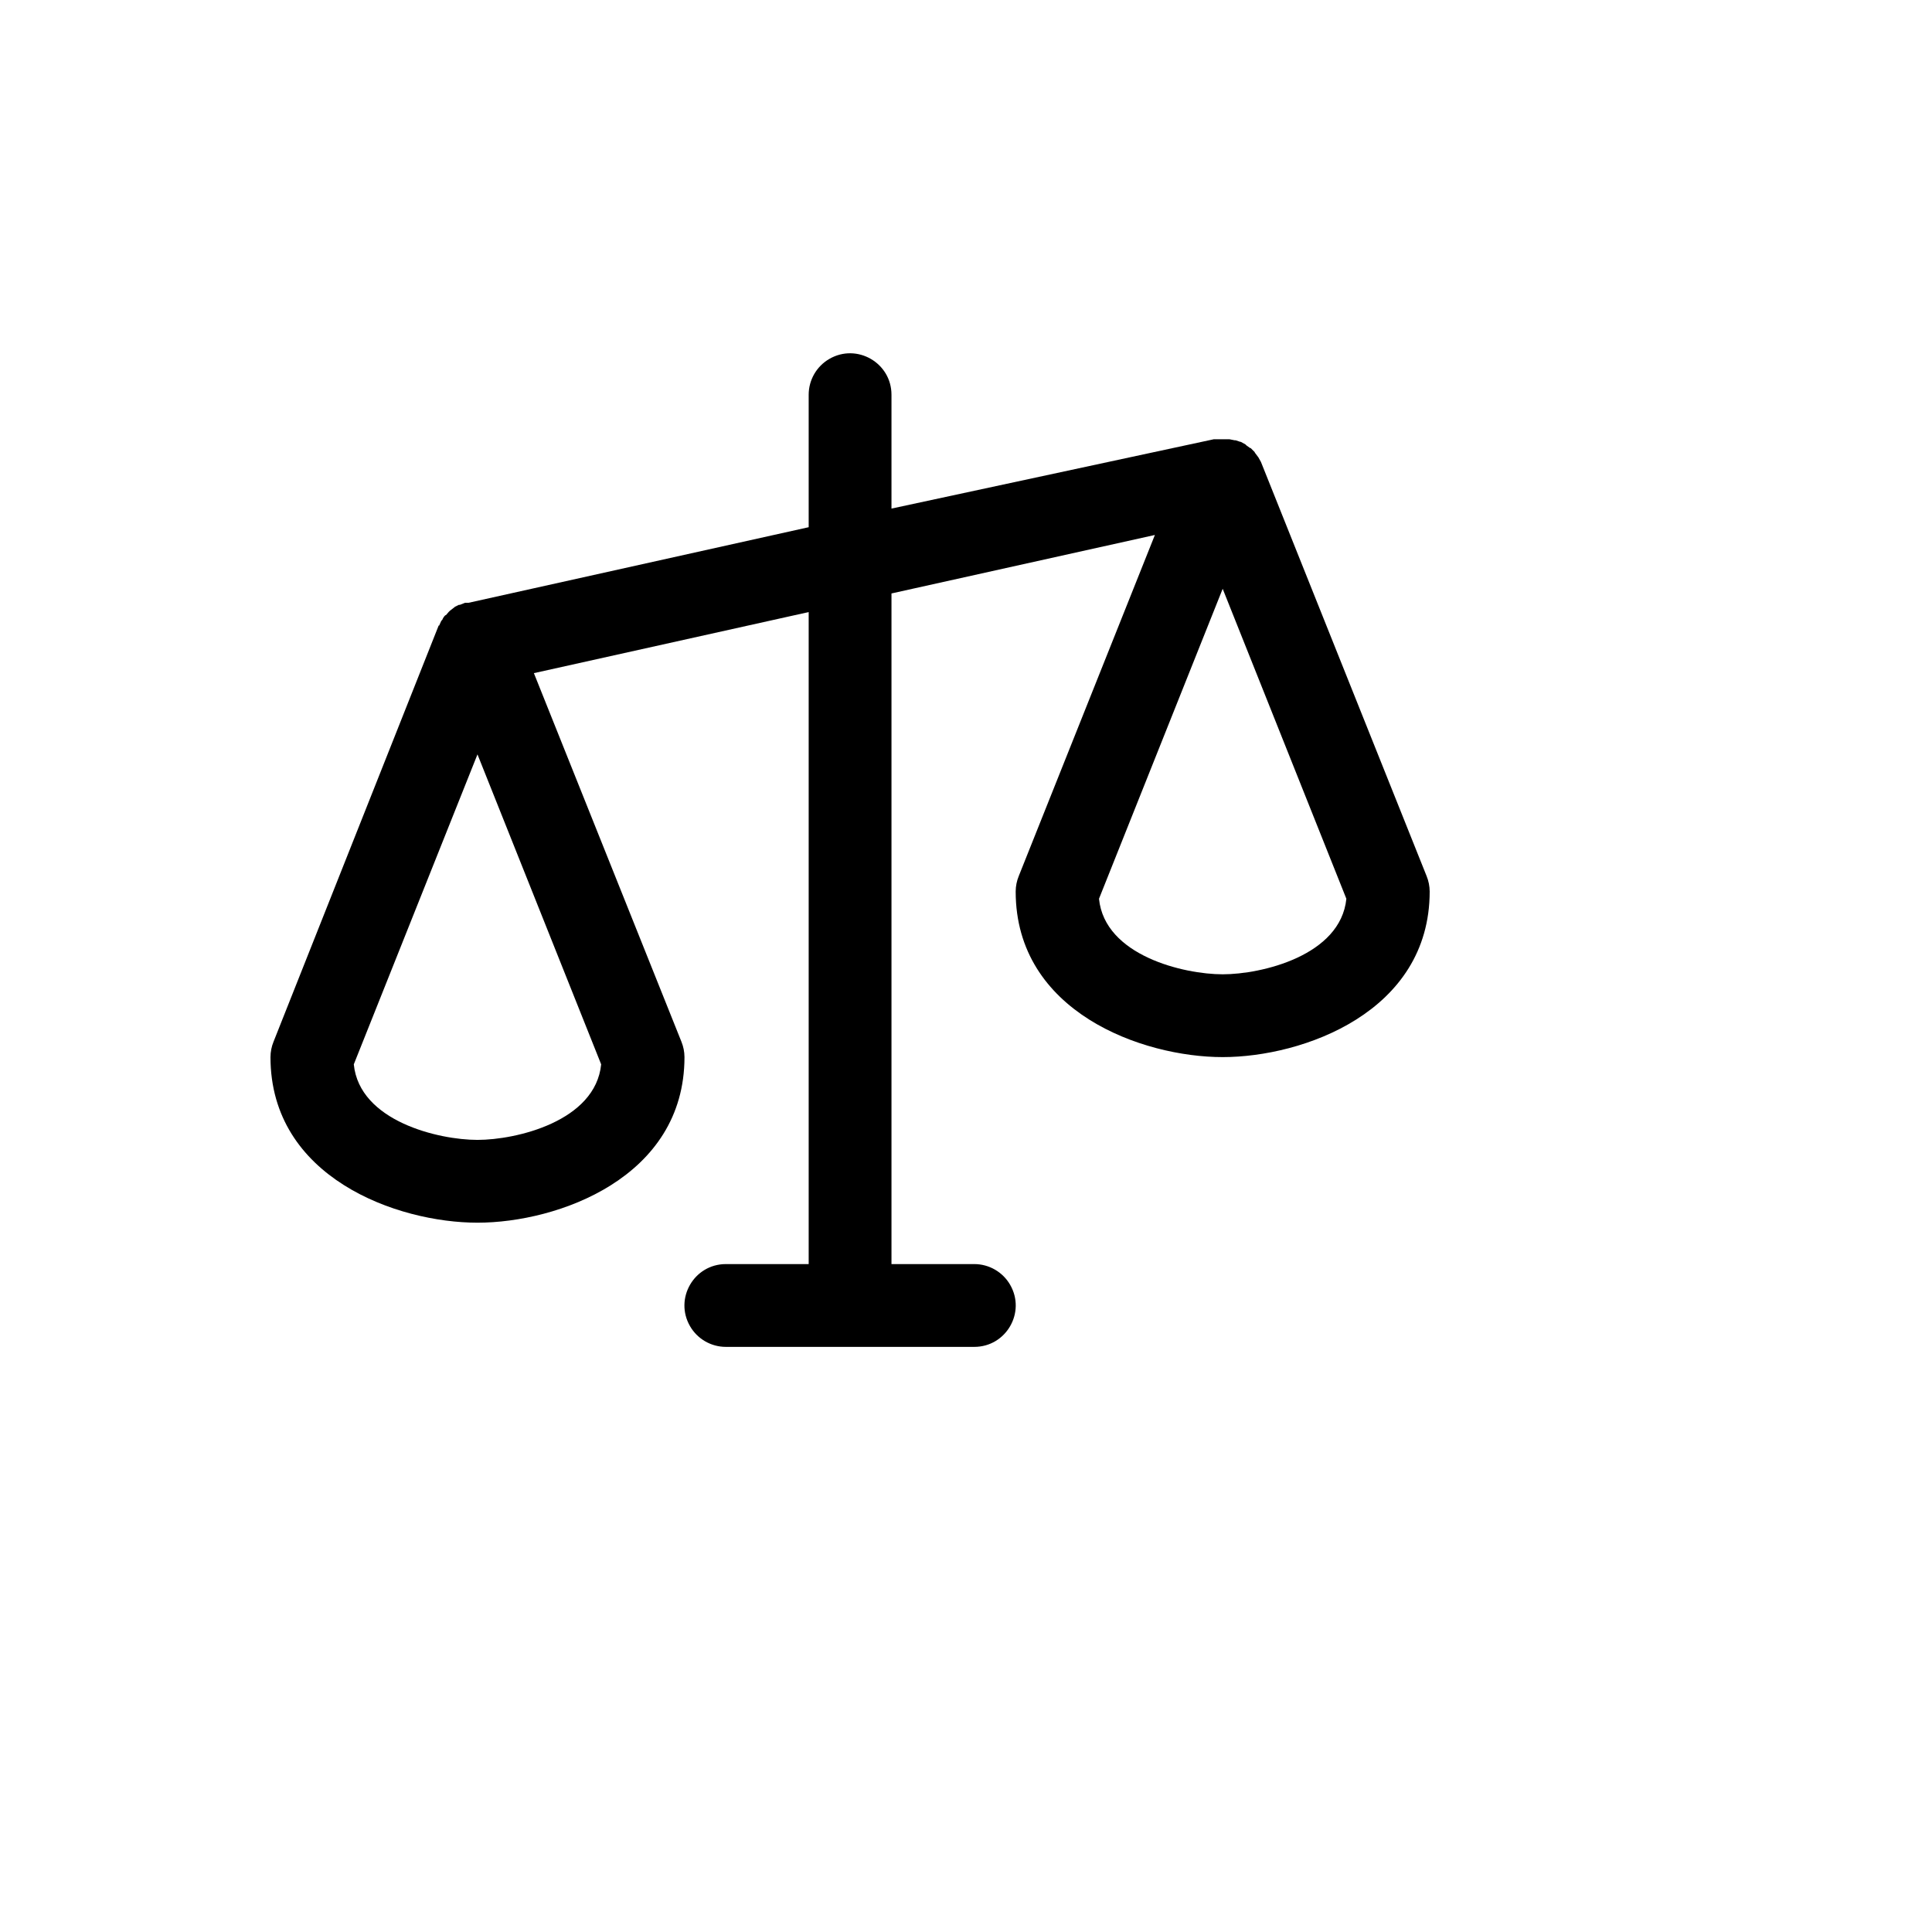 <svg xmlns="http://www.w3.org/2000/svg" version="1.1" xmlns:xlink="http://www.w3.org/1999/xlink" width="100%" height="100%" id="svgWorkerArea" viewBox="-25 -25 625 625" xmlns:idraw="https://idraw.muisca.co" style="background: white;"><defs id="defsdoc"><pattern id="patternBool" x="0" y="0" width="10" height="10" patternUnits="userSpaceOnUse" patternTransform="rotate(35)"><circle cx="5" cy="5" r="4" style="stroke: none;fill: #ff000070;"></circle></pattern></defs><g id="fileImp-935828080" class="cosito"><path id="pathImp-175548380" class="grouped" d="M436.496 258.38C436.496 258.38 382.924 124.46 382.924 124.46 382.924 124.46 382.924 124.46 382.924 124.46 382.924 124.46 382.087 122.953 382.087 122.953 382.087 122.953 382.087 122.953 382.087 122.953 382.087 122.953 381.083 121.614 381.083 121.614 380.915 121.447 380.915 121.447 380.915 121.279 380.915 121.279 379.576 119.94 379.576 119.94 379.576 119.94 379.409 119.94 379.409 119.94 379.409 119.94 378.237 119.103 378.237 119.103 378.237 119.103 377.902 118.768 377.902 118.768 377.902 118.768 376.395 117.931 376.395 117.931 376.395 117.931 376.228 117.931 376.228 117.931 376.228 117.931 374.721 117.429 374.721 117.429 374.721 117.429 374.386 117.429 374.386 117.429 374.386 117.429 372.712 117.094 372.712 117.094 372.712 117.094 367.69 117.094 367.69 117.094 367.69 117.094 263.393 139.526 263.393 139.526 263.393 139.526 263.393 102.698 263.393 102.698 263.393 92.388 252.232 85.945 243.304 91.1 239.16 93.492 236.607 97.913 236.607 102.698 236.607 102.698 236.607 145.552 236.607 145.552 236.607 145.552 126.618 169.993 126.618 169.993 126.618 169.993 125.446 169.993 125.446 169.993 125.446 169.993 123.772 170.662 123.772 170.662 123.772 170.662 123.438 170.662 123.438 170.662 123.438 170.662 122.098 171.332 122.098 171.332 122.098 171.424 122.023 171.499 121.931 171.499 121.931 171.499 120.424 172.671 120.424 172.671 120.424 172.763 120.349 172.839 120.257 172.839 120.257 172.839 119.252 174.01 119.252 174.01 119.252 174.01 119.085 174.01 119.085 174.01 118.64 174.429 118.296 174.945 118.08 175.517 118.08 175.517 117.746 175.852 117.746 175.852 117.746 175.852 117.076 177.358 117.076 177.358 117.076 177.358 116.909 177.358 116.909 177.358 116.909 177.358 63.505 311.948 63.505 311.948 62.85 313.542 62.509 315.247 62.5 316.97 62.5 355.974 103.516 370.538 129.464 370.538 155.413 370.538 196.429 355.974 196.429 316.97 196.42 315.247 196.079 313.542 195.424 311.948 195.424 311.948 147.712 192.759 147.712 192.759 147.712 192.759 236.607 173.006 236.607 173.006 236.607 173.006 236.607 383.93 236.607 383.93 236.607 383.93 209.821 383.93 209.821 383.93 199.512 383.93 193.068 395.09 198.223 404.018 200.615 408.162 205.037 410.714 209.821 410.714 209.821 410.714 290.179 410.714 290.179 410.714 300.488 410.714 306.932 399.554 301.777 390.626 299.385 386.483 294.963 383.93 290.179 383.93 290.179 383.93 263.393 383.93 263.393 383.93 263.393 383.93 263.393 166.98 263.393 166.98 263.393 166.98 348.605 148.063 348.605 148.063 348.605 148.063 304.576 258.38 304.576 258.38 303.921 259.974 303.58 261.679 303.571 263.402 303.571 302.406 344.587 316.97 370.536 316.97 396.484 316.97 437.5 302.406 437.5 263.402 437.491 261.679 437.15 259.974 436.496 258.38 436.496 258.38 436.496 258.38 436.496 258.38M129.464 343.754C116.909 343.754 91.295 337.728 89.453 319.314 89.453 319.314 129.464 219.041 129.464 219.041 129.464 219.041 169.476 319.314 169.476 319.314 167.634 337.728 142.02 343.754 129.464 343.754 129.464 343.754 129.464 343.754 129.464 343.754M370.536 290.186C357.98 290.186 332.366 284.16 330.525 265.746 330.525 265.746 370.536 165.473 370.536 165.473 370.536 165.473 410.547 265.746 410.547 265.746 408.705 284.16 383.091 290.186 370.536 290.186 370.536 290.186 370.536 290.186 370.536 290.186"></path></g></svg>